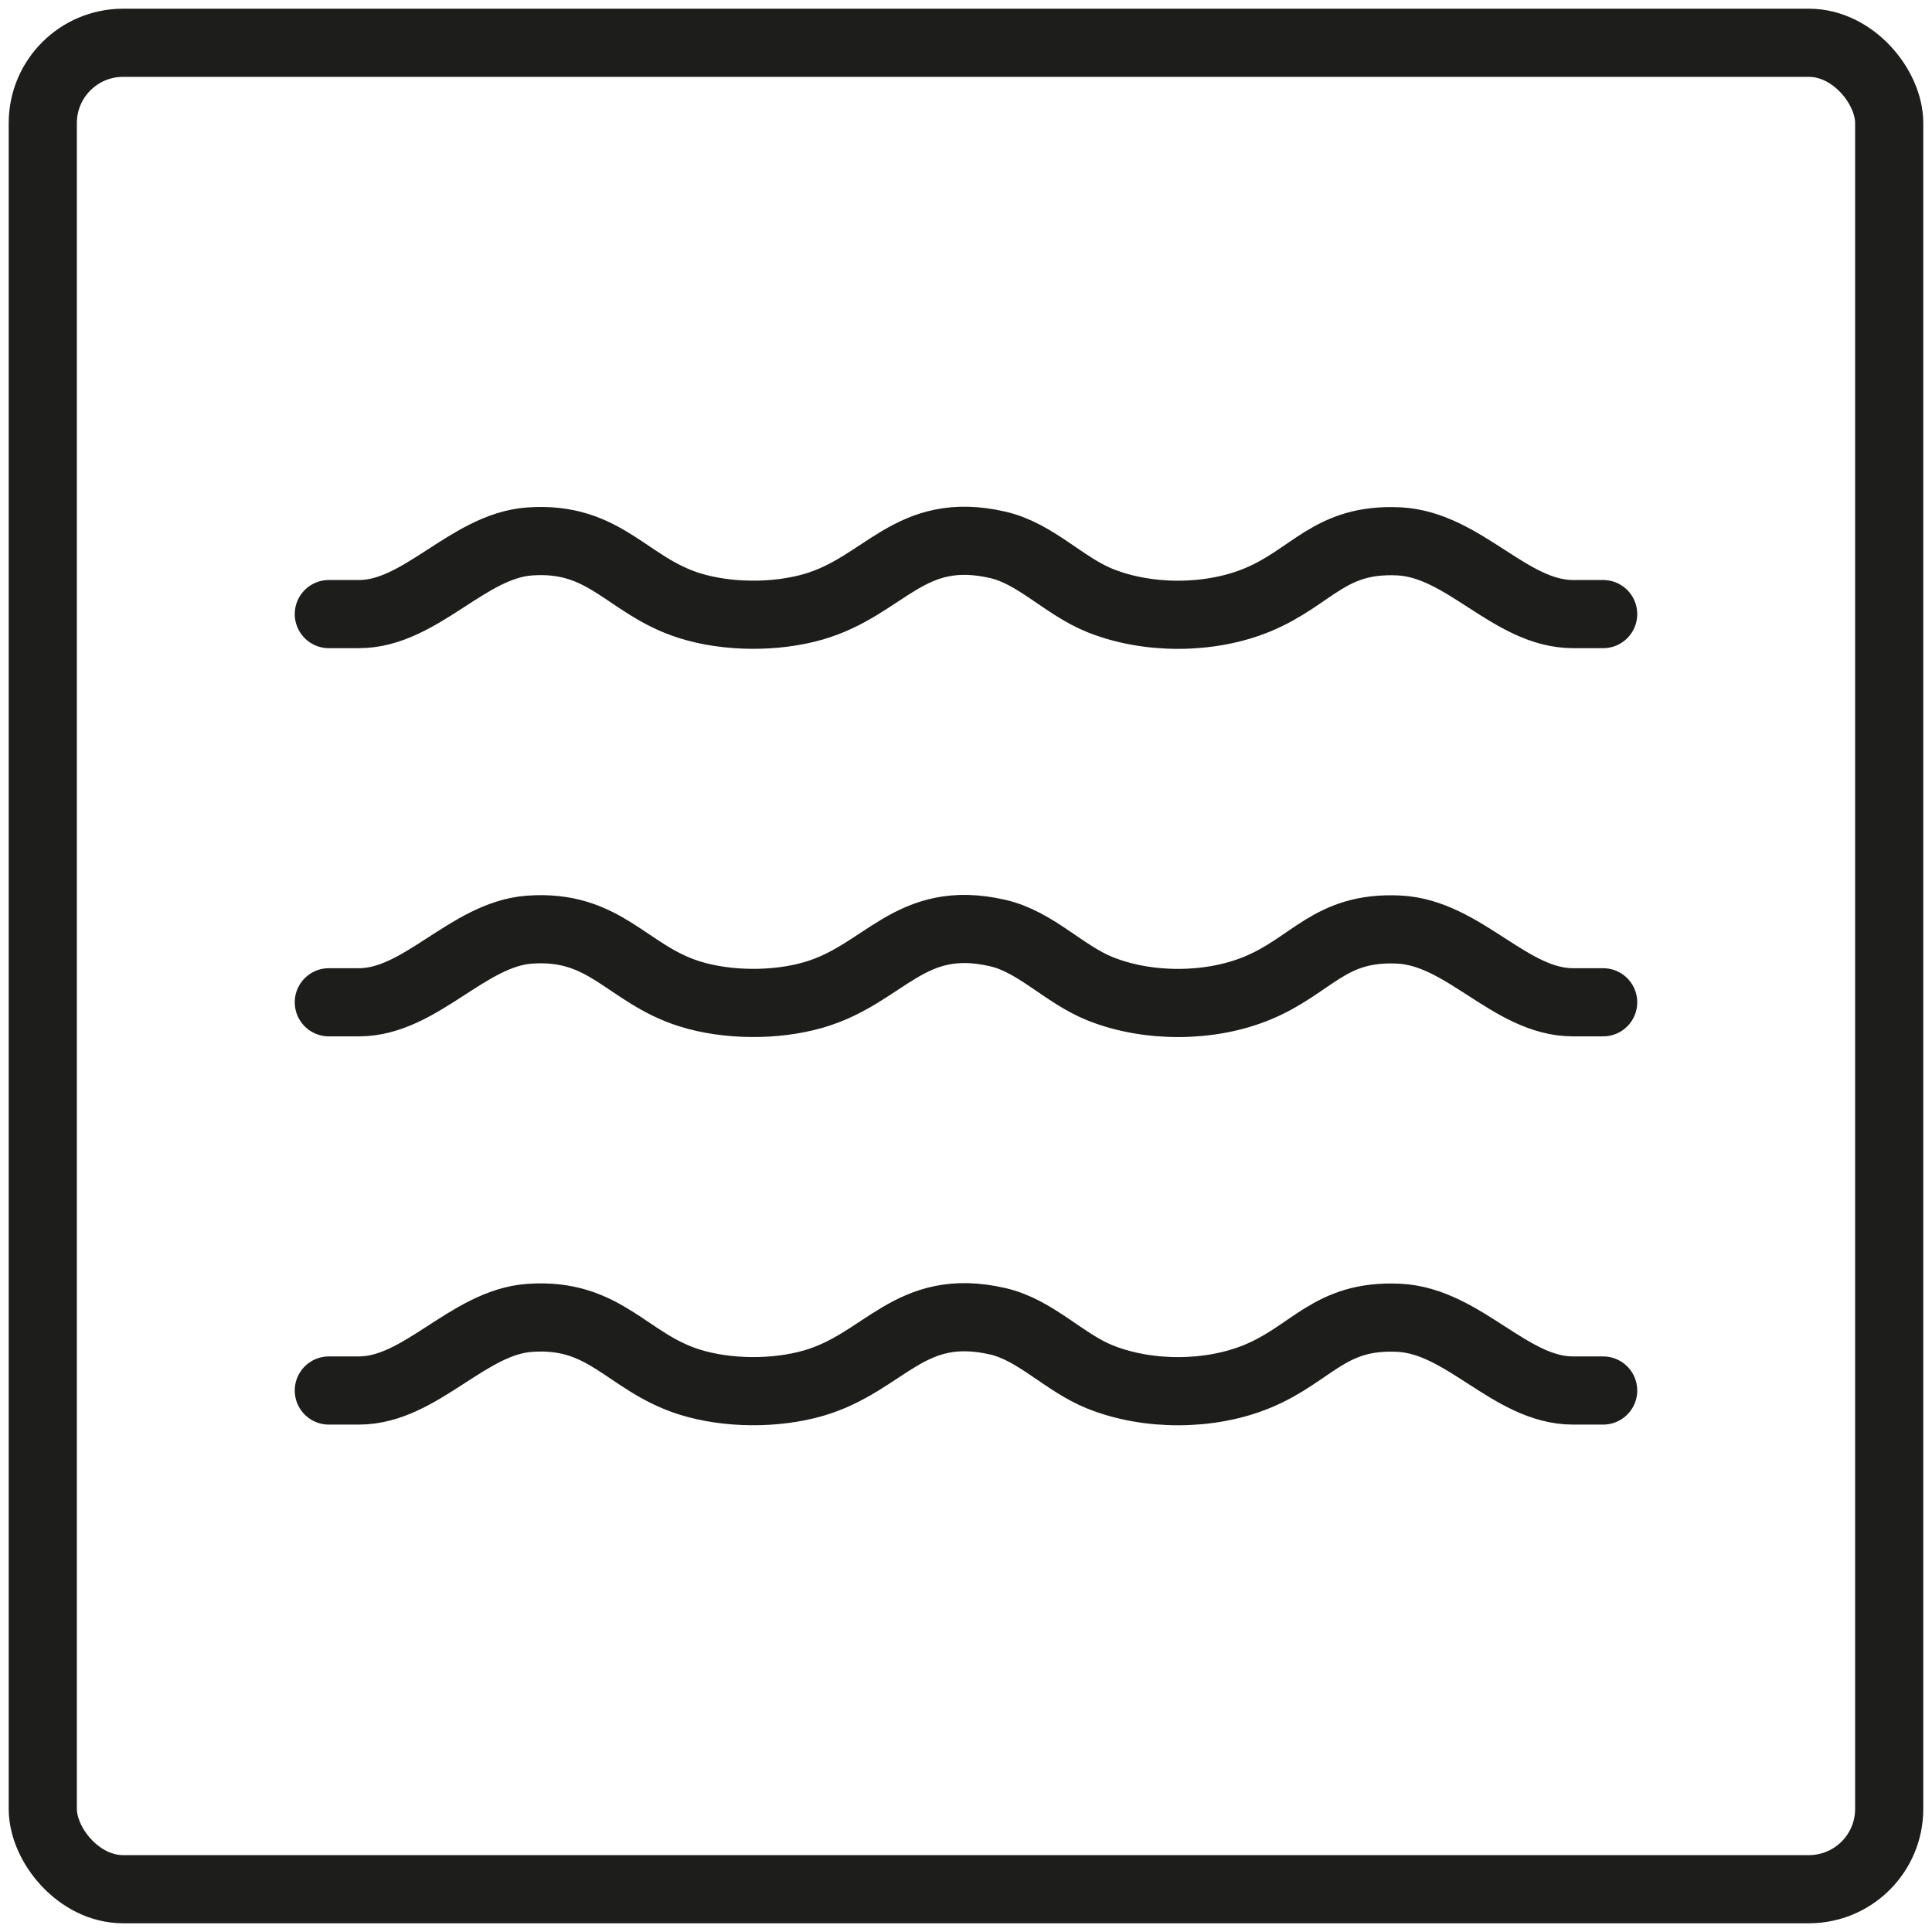 <?xml version="1.0" encoding="UTF-8"?>
<svg id="a" data-name="Calque 1" xmlns="http://www.w3.org/2000/svg" viewBox="0 0 99.213 99.213">
  <rect x="2.197" y="2.197" width="94.818" height="94.818" rx="4.123" ry="4.123" fill="none" stroke="#1d1d1b" stroke-linecap="round" stroke-linejoin="round" stroke-width="3.5"/>
  <path d="M82.326,51.47h-1.548c-3.225,0-5.6-3.582-8.962-3.736-3.556-.163-4.424,1.841-7.246,3.008-2.443,1.01-5.626,1.016-8.077.033-1.86-.746-3.302-2.41-5.25-2.859-4.56-1.051-5.789,2.118-9.484,3.181-1.94.558-4.416.545-6.345-.06-3.227-1.012-4.305-3.58-8.225-3.297-3.167.229-5.597,3.73-8.755,3.73h-1.548" fill="none" stroke="#1d1d1b" stroke-linecap="round" stroke-linejoin="round" stroke-width="3.5"/>
  <path d="M82.326,71.406h-1.548c-3.225,0-5.6-3.582-8.962-3.736-3.556-.163-4.424,1.841-7.246,3.008-2.443,1.01-5.626,1.016-8.077.033-1.86-.746-3.302-2.41-5.25-2.859-4.56-1.051-5.789,2.118-9.484,3.181-1.94.558-4.416.545-6.345-.06-3.227-1.012-4.305-3.58-8.225-3.297-3.167.229-5.597,3.73-8.755,3.73h-1.548" fill="none" stroke="#1d1d1b" stroke-linecap="round" stroke-linejoin="round" stroke-width="3.5"/>
  <path d="M82.326,31.535h-1.548c-3.225,0-5.6-3.582-8.962-3.736-3.556-.163-4.424,1.841-7.246,3.008-2.443,1.01-5.626,1.016-8.077.033-1.86-.746-3.302-2.41-5.25-2.859-4.56-1.051-5.789,2.118-9.484,3.181-1.94.558-4.416.545-6.345-.06-3.227-1.012-4.305-3.58-8.225-3.297-3.167.229-5.597,3.73-8.755,3.73h-1.548" fill="none" stroke="#1d1d1b" stroke-linecap="round" stroke-linejoin="round" stroke-width="3.5"/>
</svg>
